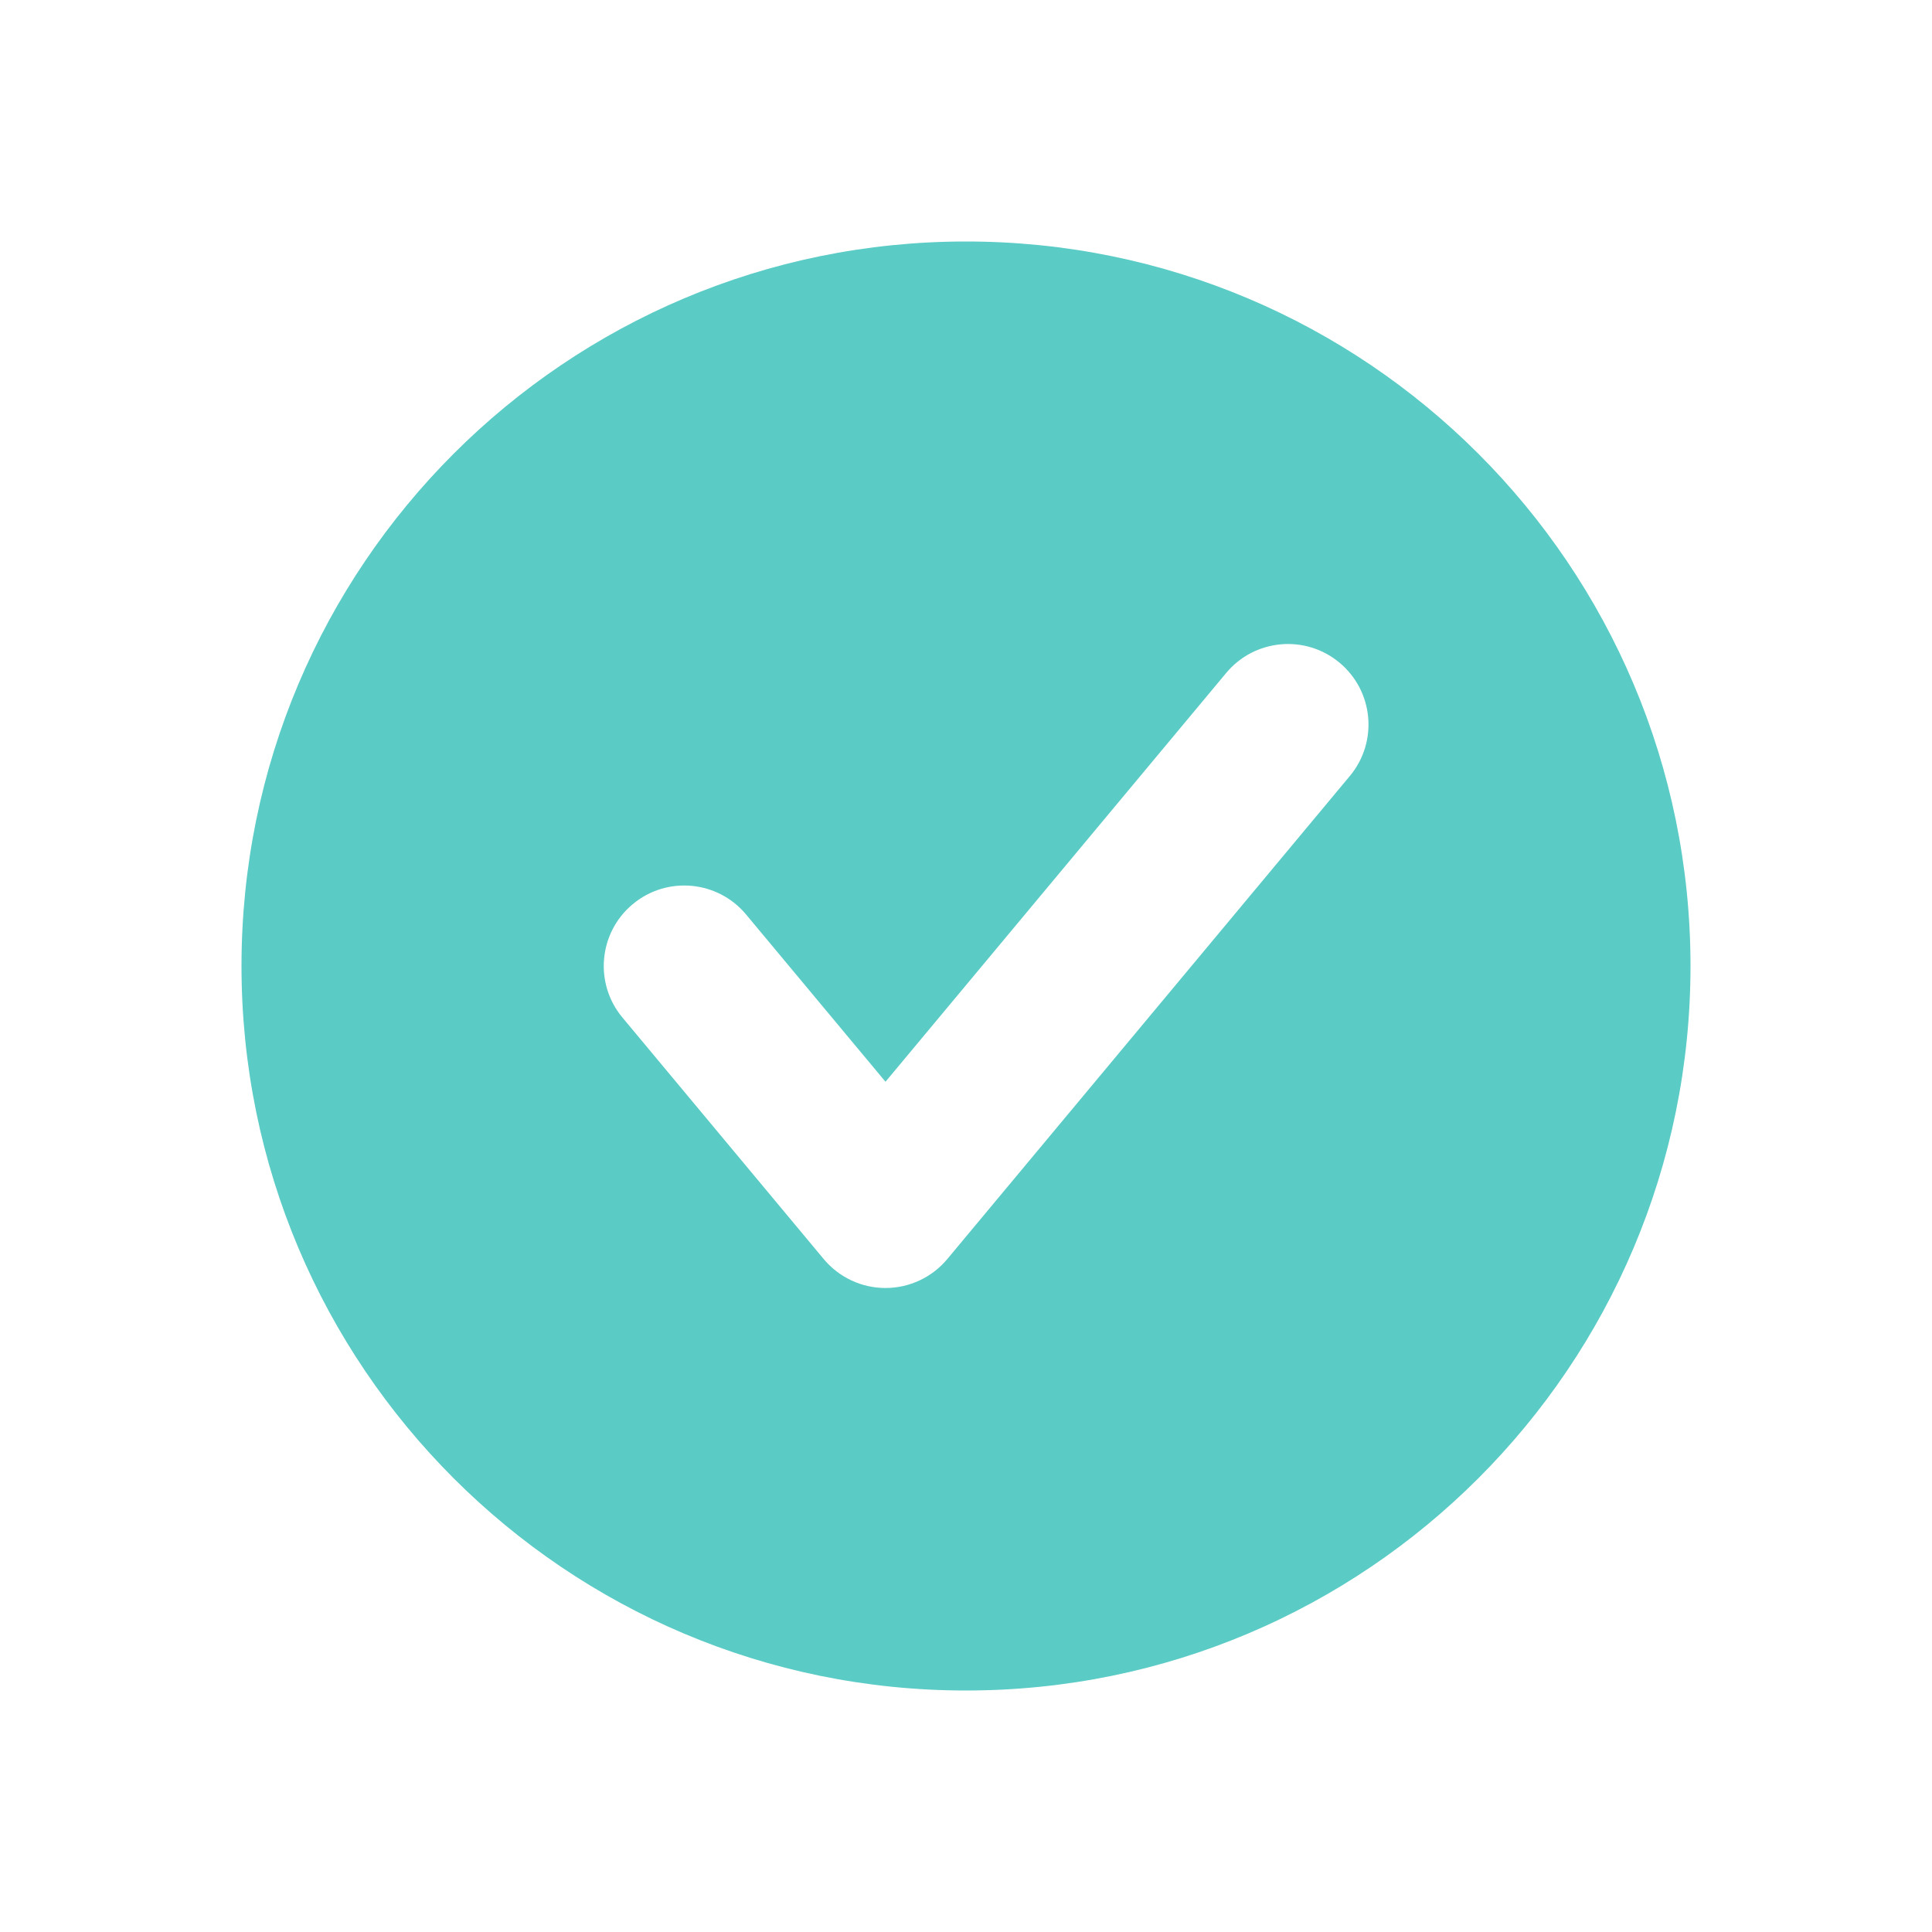 <?xml version="1.0" encoding="UTF-8"?> <svg xmlns="http://www.w3.org/2000/svg" width="24" height="24" viewBox="0 0 24 24" fill="none"> <path fill-rule="evenodd" clip-rule="evenodd" d="M12 21C16.971 21 21 16.971 21 12C21 7.029 16.971 3 12 3C7.029 3 3 7.029 3 12C3 16.971 7.029 21 12 21ZM16.768 9.64C17.122 9.216 17.064 8.585 16.64 8.232C16.216 7.878 15.585 7.936 15.232 8.36L11 13.438L9.268 11.36C8.915 10.936 8.284 10.878 7.86 11.232C7.436 11.585 7.378 12.216 7.732 12.64L10.232 15.64C10.422 15.868 10.703 16 11 16C11.297 16 11.578 15.868 11.768 15.64L16.768 9.64Z" fill="#5ACBC5"></path> </svg> 